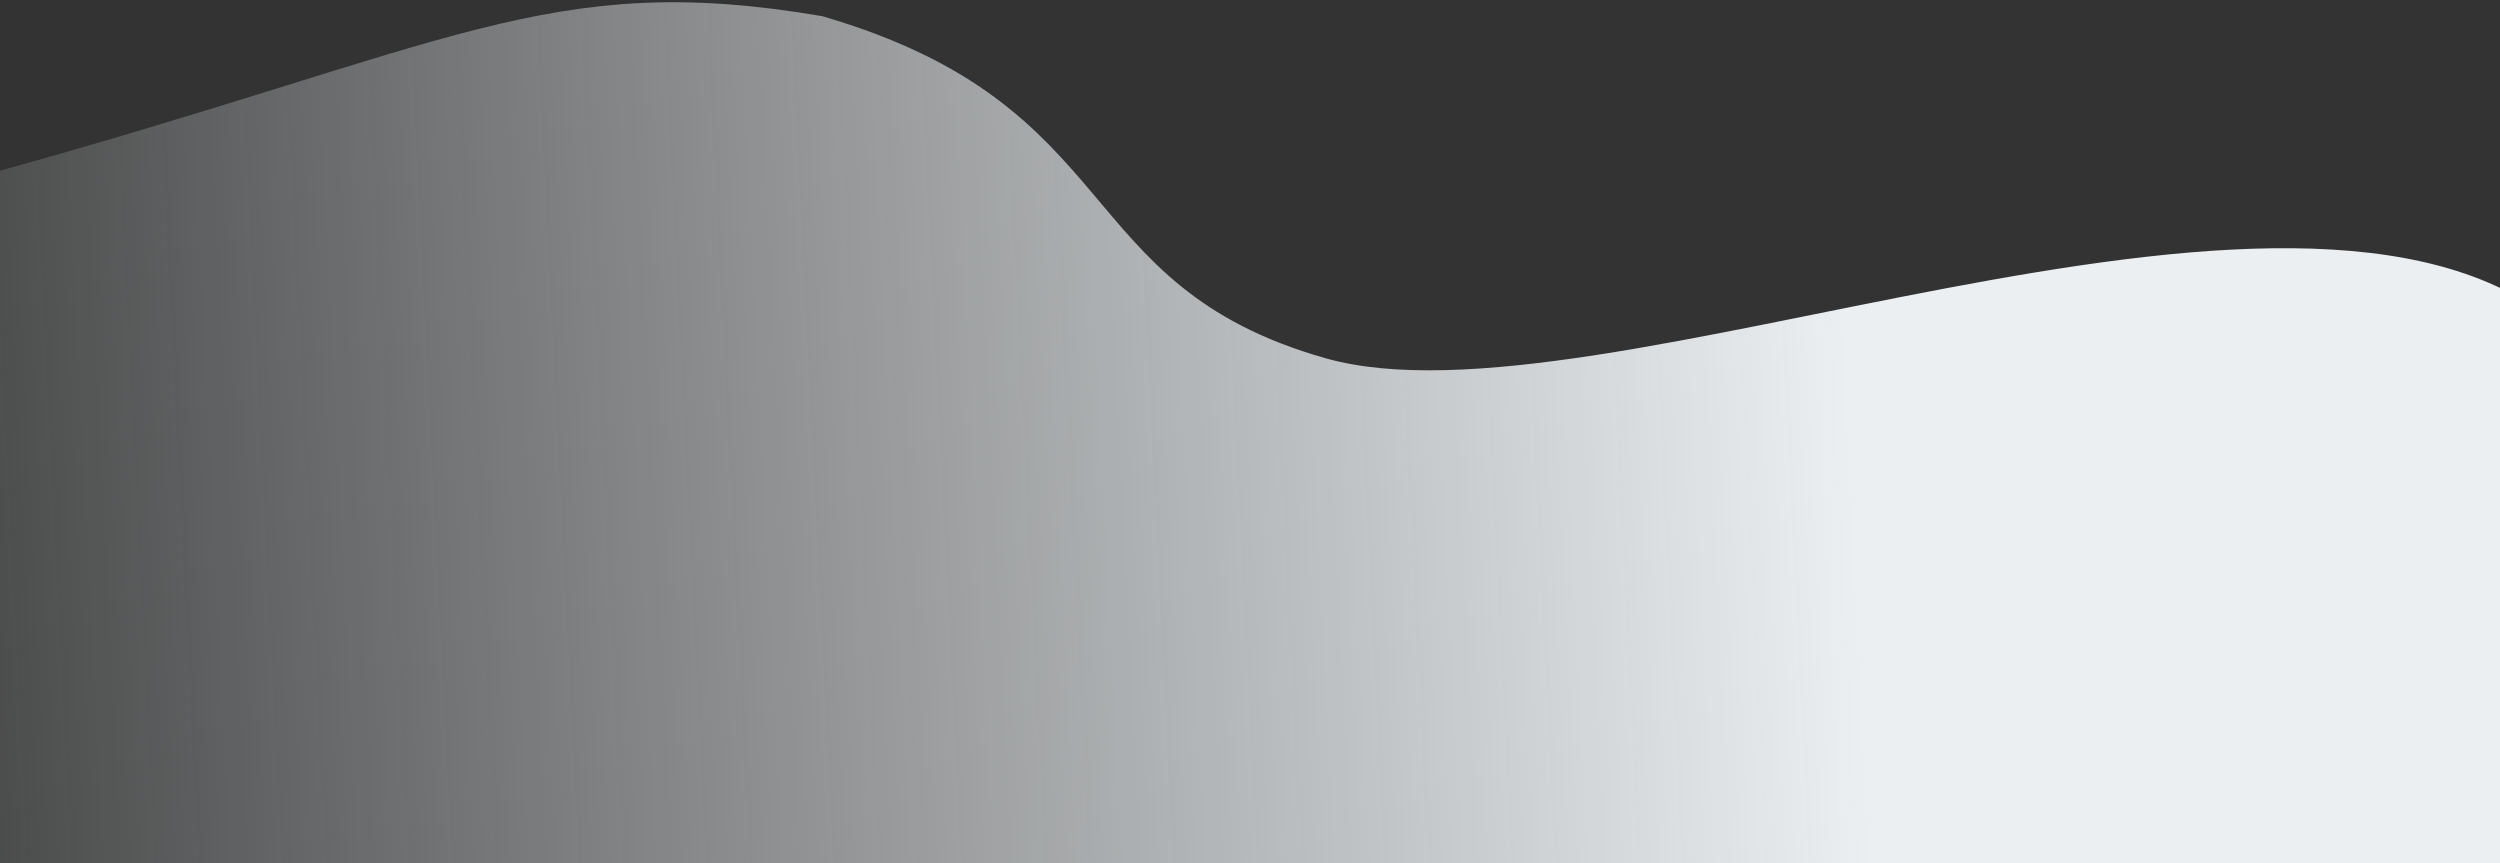 <svg width="698" height="241" viewBox="0 0 698 241" fill="none" xmlns="http://www.w3.org/2000/svg">
<rect x="0" y="0" width="698" height="241" fill="#333333" stroke="none"/>
<path d="M229.5 4.5C153 -8.501 127.4 12.501 -3 48.501V241.5H714V90.5C640.5 29.5 446.424 121.76 370 100C298 79.5 315.5 29.5 229.5 4.5Z" fill="url(#paint0_linear_1528_6859)"/>
<defs>
<linearGradient id="paint0_linear_1528_6859" x1="509.623" y1="-22.177" x2="-92.625" y2="7.878" gradientUnits="userSpaceOnUse">
<stop stop-color="#EBEFF2"/>
<stop offset="1" stop-color="#EBEFF2" stop-opacity="0"/>
</linearGradient>
</defs>
</svg>
